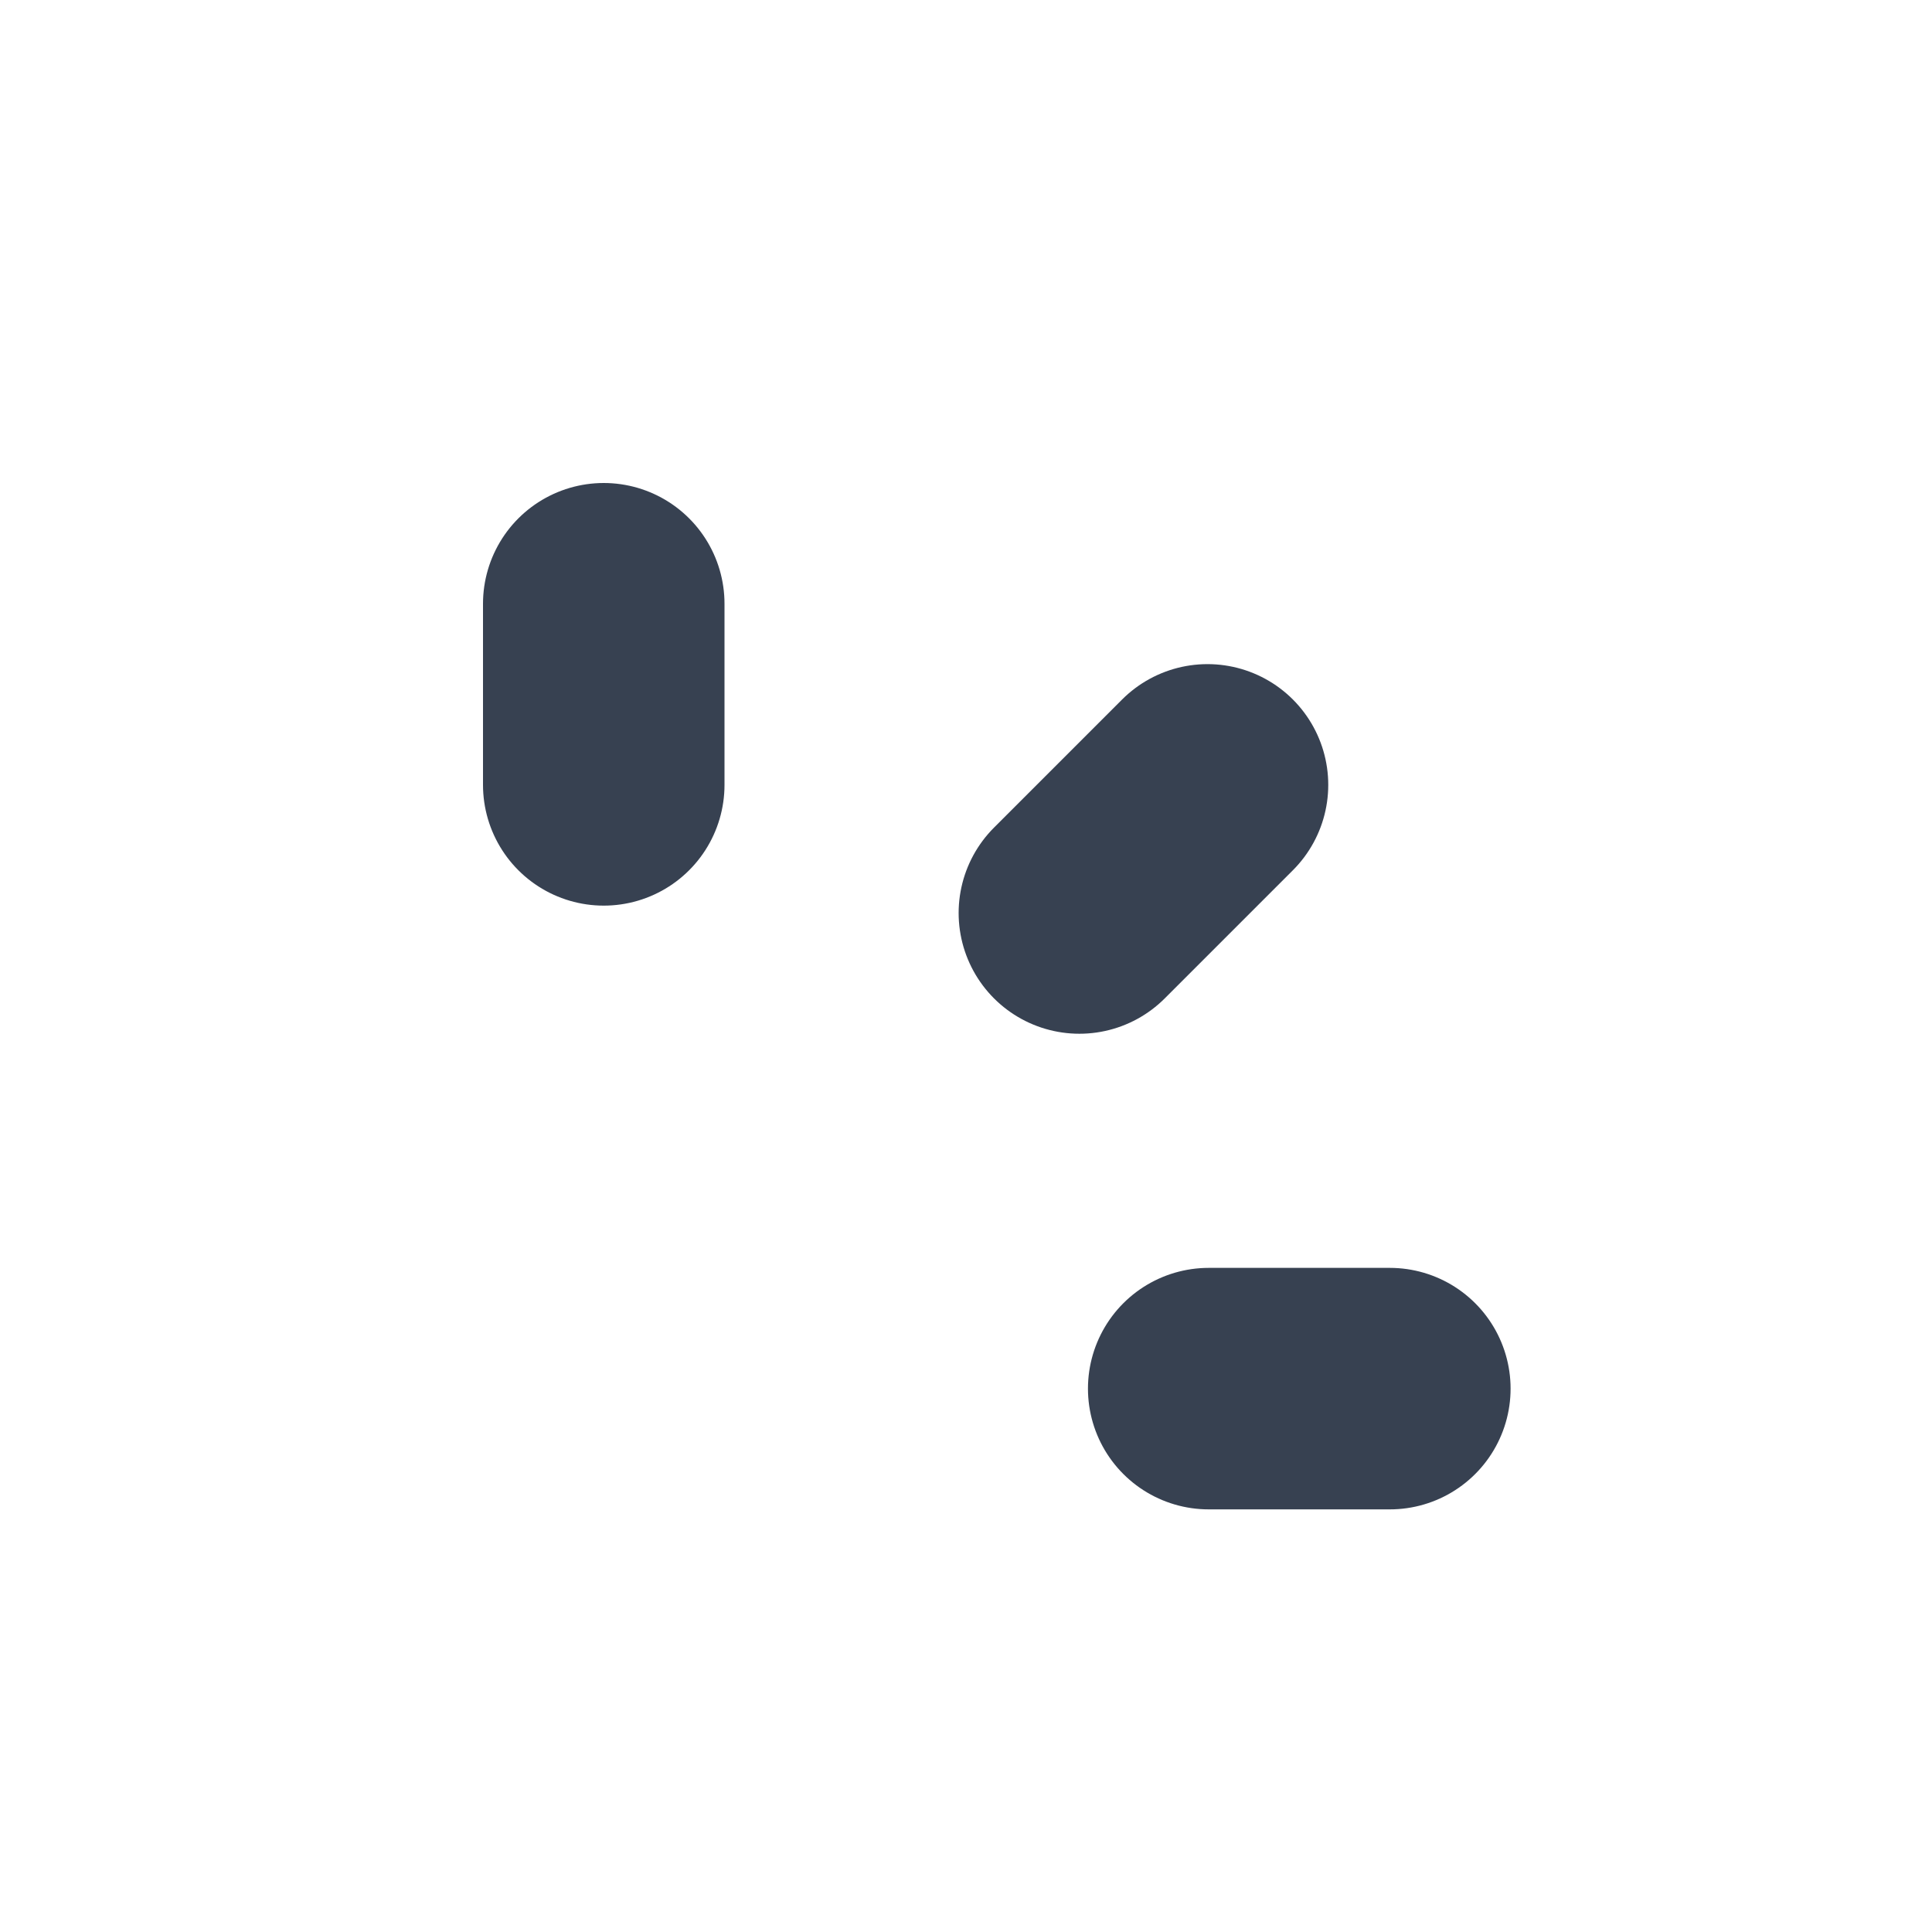 <svg width="16" height="16" viewBox="0 0 16 16" fill="none" xmlns="http://www.w3.org/2000/svg">
<g id="Icon-3-dots">
<path id="Icon" d="M5 6.5V5M8.939 7.561L10 6.5M10.01 11.5H11.51" stroke="#374151" stroke-width="2" stroke-linecap="round" stroke-linejoin="round"/>
</g>
</svg>
